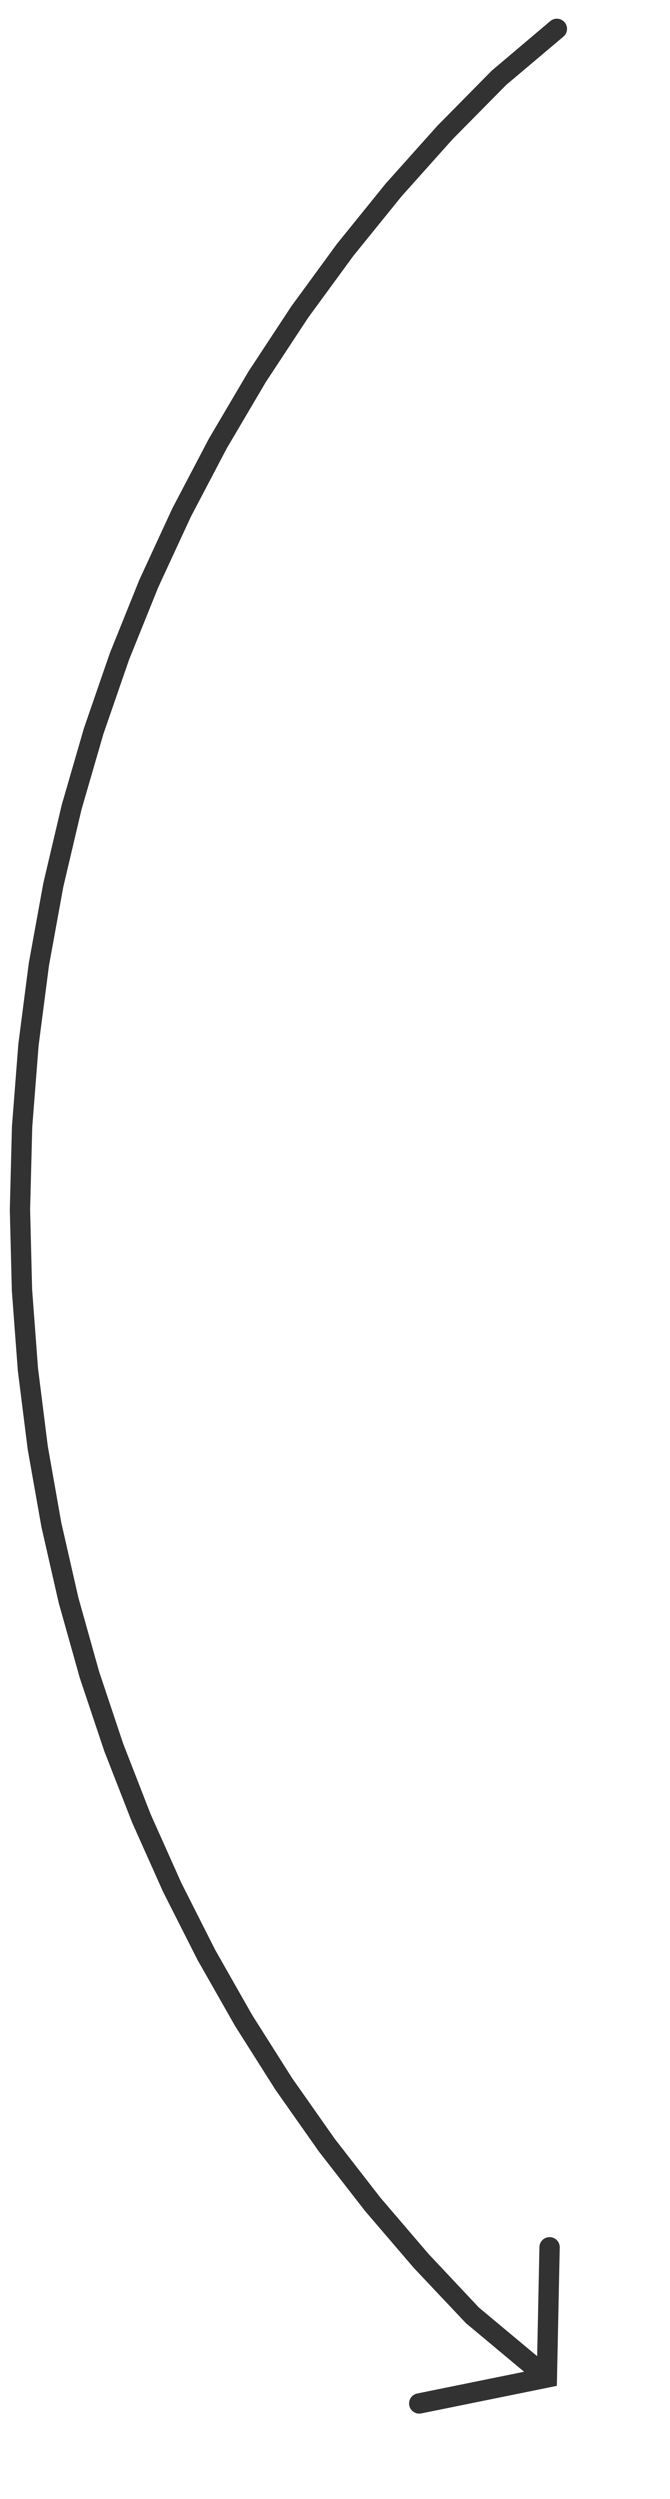 <?xml version="1.0" encoding="UTF-8"?> <svg xmlns="http://www.w3.org/2000/svg" xmlns:xlink="http://www.w3.org/1999/xlink" width="151" height="563" xml:space="preserve" overflow="hidden"> <defs> <clipPath id="clip0"> <rect x="1581" y="825" width="151" height="563"></rect> </clipPath> </defs> <g clip-path="url(#clip0)" transform="translate(-1581 -825)"> <path d="M1702.78 1362.38 1686 1348.37 1674.28 1335.95 1663.26 1323.09 1652.86 1309.7 1643.08 1295.8 1633.97 1281.41 1625.53 1266.57 1617.79 1251.28 1610.77 1235.58 1604.49 1219.48 1598.98 1203.01 1594.25 1186.18 1590.34 1169.03 1587.25 1151.57 1585.02 1133.83 1583.67 1115.82 1583.21 1097.58 1583.69 1078.78 1585.13 1060.22 1587.49 1041.95 1590.76 1023.97 1594.91 1006.33 1599.92 989.038 1605.76 972.124 1612.41 955.612 1619.84 939.526 1628.04 923.892 1636.97 908.732 1646.61 894.073 1656.94 879.938 1667.93 866.351 1679.57 853.337 1691.82 840.92 1705.02 829.75C1705.99 828.933 1707.43 829.054 1708.25 830.021 1709.07 830.987 1708.95 832.433 1707.98 833.25L1695.08 844.14 1682.98 856.392 1671.5 869.234 1660.64 882.643 1650.44 896.592 1640.92 911.059 1632.1 926.02 1624 941.45 1616.66 957.325 1610.09 973.621 1604.32 990.313 1599.37 1007.38 1595.27 1024.79 1592.04 1042.53 1589.7 1060.58 1588.27 1078.89 1587.79 1097.47 1588.24 1115.48 1589.57 1133.26 1591.77 1150.77 1594.81 1168.01 1598.67 1184.94 1603.33 1201.55 1608.76 1217.81 1614.95 1233.71 1621.88 1249.21 1629.51 1264.3 1637.84 1278.96 1646.83 1293.16 1656.48 1306.89 1666.74 1320.11 1677.61 1332.81 1688.94 1344.86 1705.72 1358.86C1706.69 1359.67 1706.82 1361.12 1706.01 1362.09 1705.2 1363.06 1703.75 1363.19 1702.78 1362.38ZM1707.15 1331.33 1706.5 1362.5 1675.94 1368.71C1674.7 1368.96 1673.49 1368.16 1673.24 1366.92 1672.99 1365.68 1673.79 1364.47 1675.03 1364.22L1703.79 1358.37 1701.96 1360.57 1702.57 1331.23C1702.6 1329.97 1703.64 1328.96 1704.91 1328.99 1706.17 1329.01 1707.18 1330.06 1707.15 1331.33Z" fill="#323232" fill-rule="nonzero" fill-opacity="1"></path> </g> </svg> 